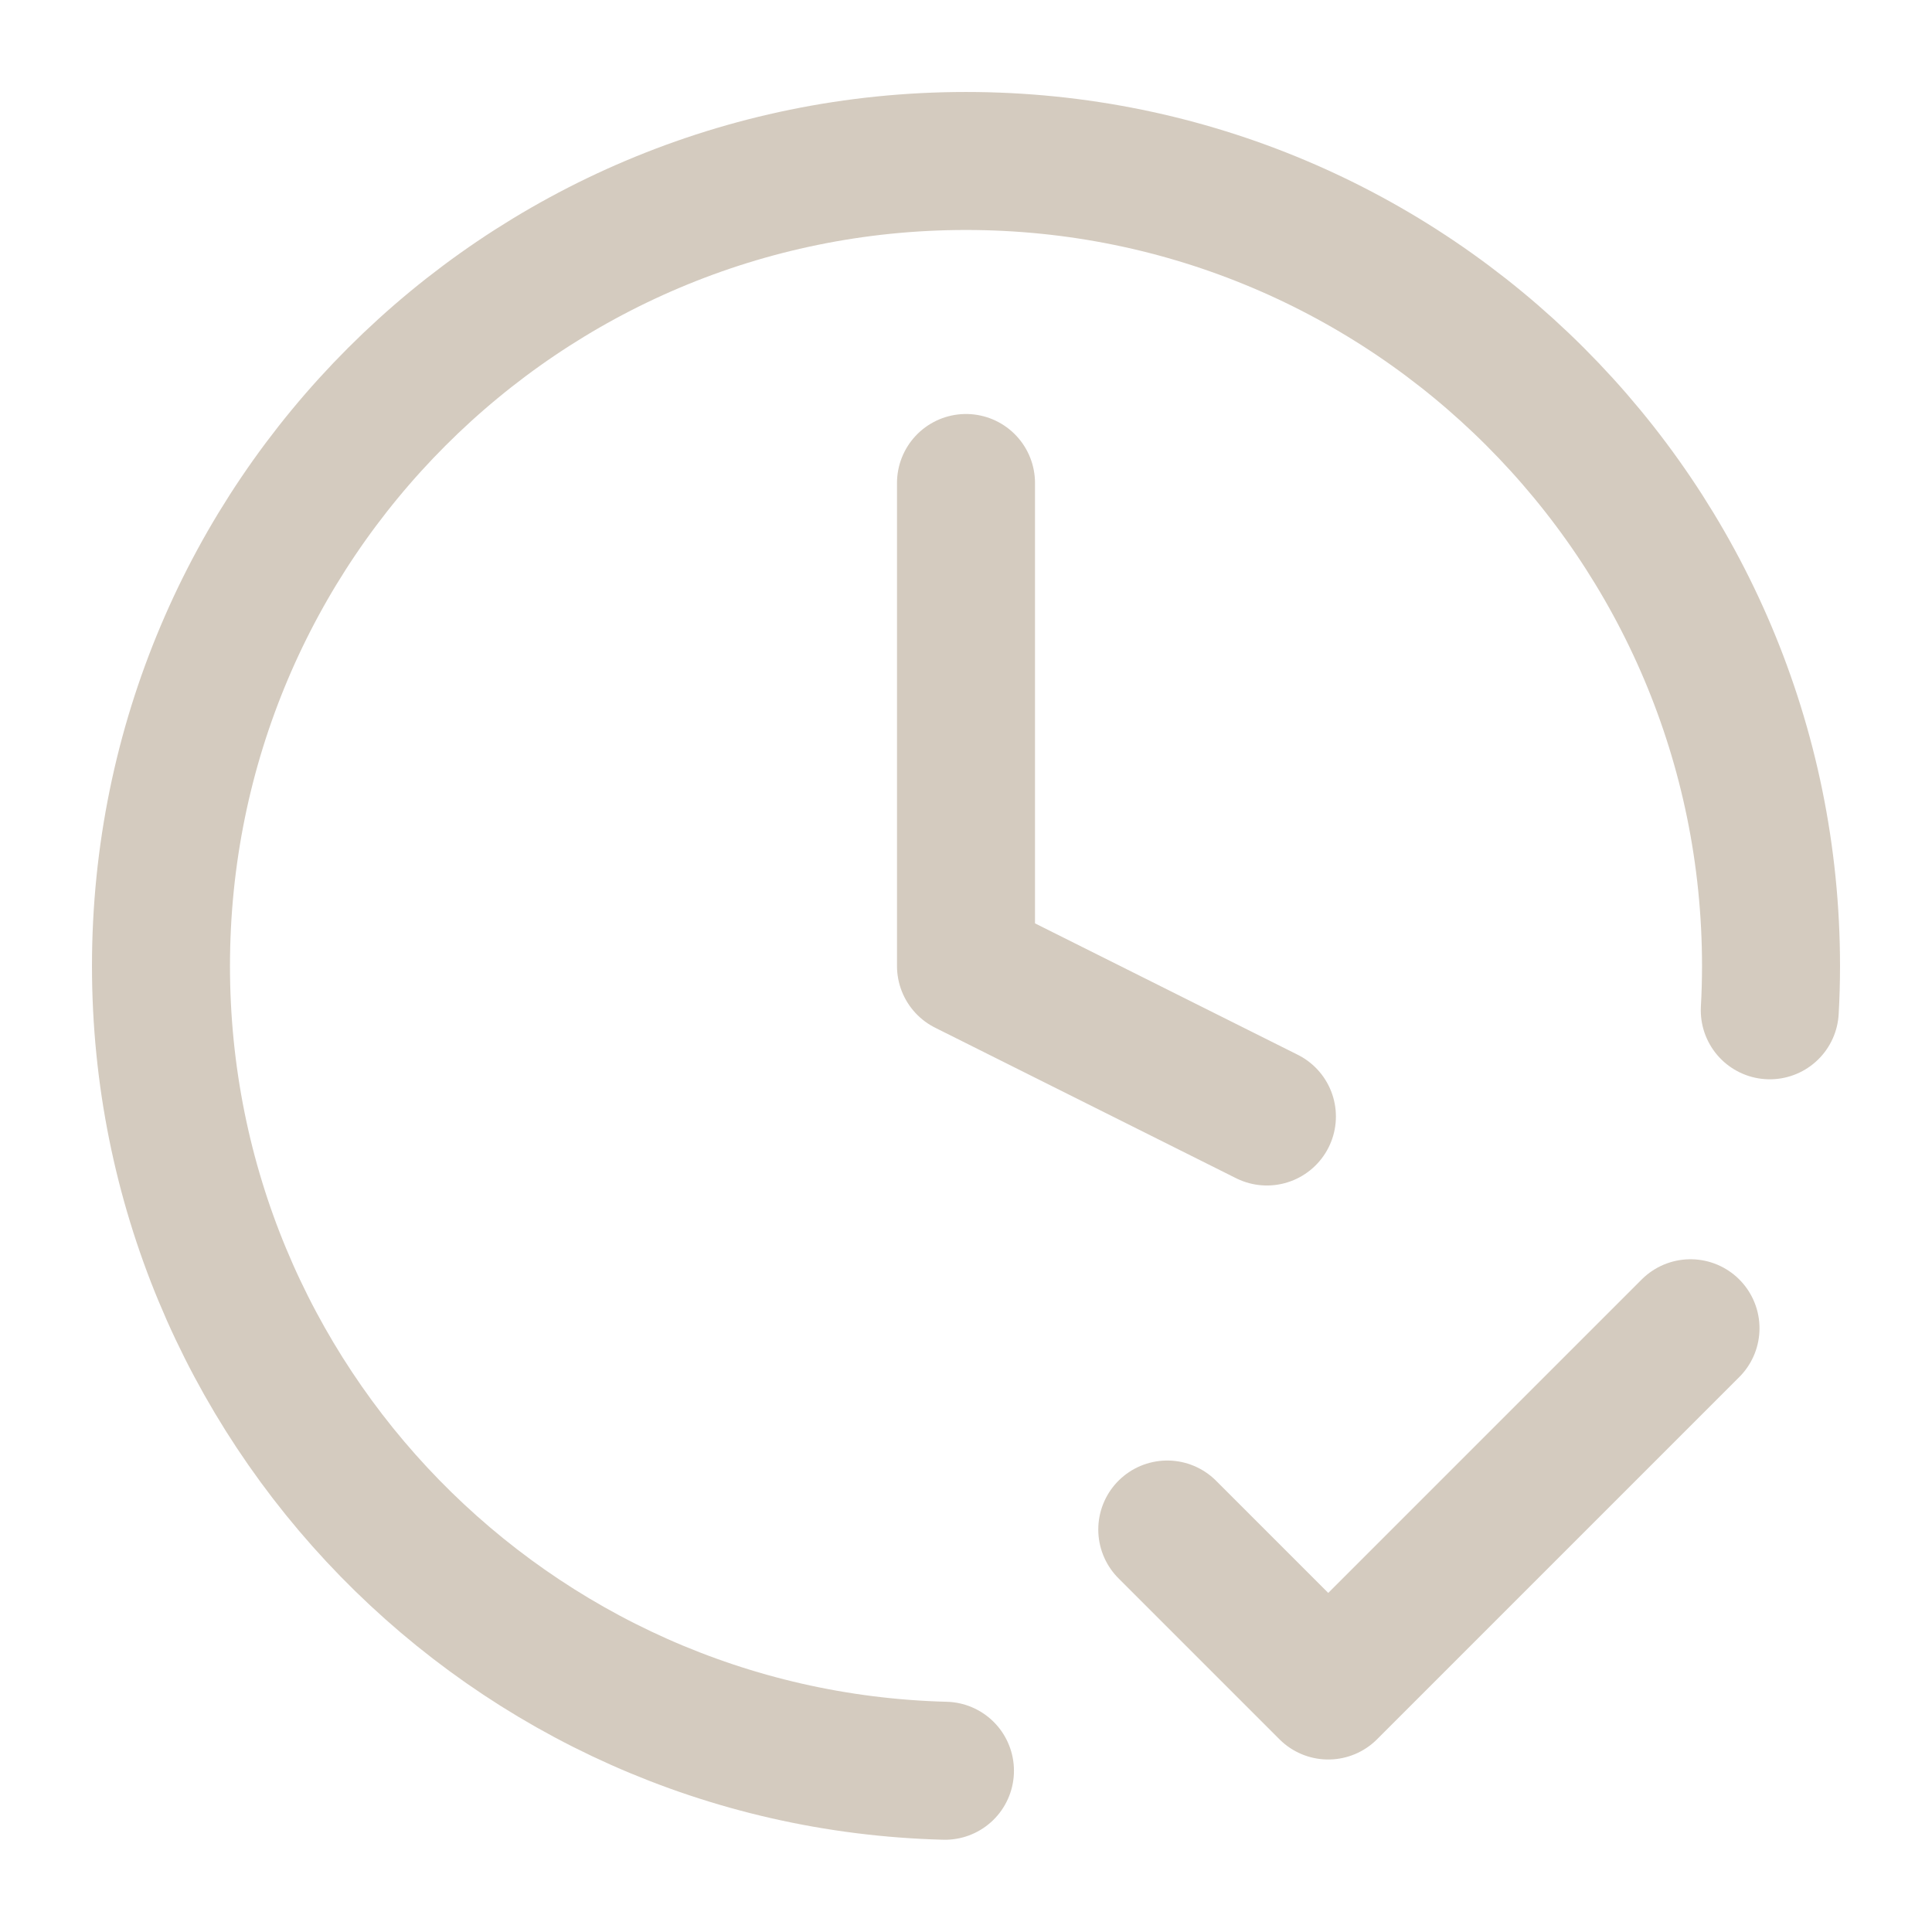 <svg width="28" height="28" viewBox="0 0 28 28" fill="none" xmlns="http://www.w3.org/2000/svg">
<path d="M16.917 22.167L19.25 24.5L24.5 19.25M25.649 14.642C25.661 14.429 25.667 14.215 25.667 14C25.667 7.557 20.443 2.333 14 2.333C7.557 2.333 2.333 7.557 2.333 14C2.333 20.341 7.393 25.501 13.695 25.663M14 7V14L18.361 16.181" stroke="#D4CBBF" stroke-width="2" stroke-linecap="round" stroke-linejoin="round"/>
</svg>
